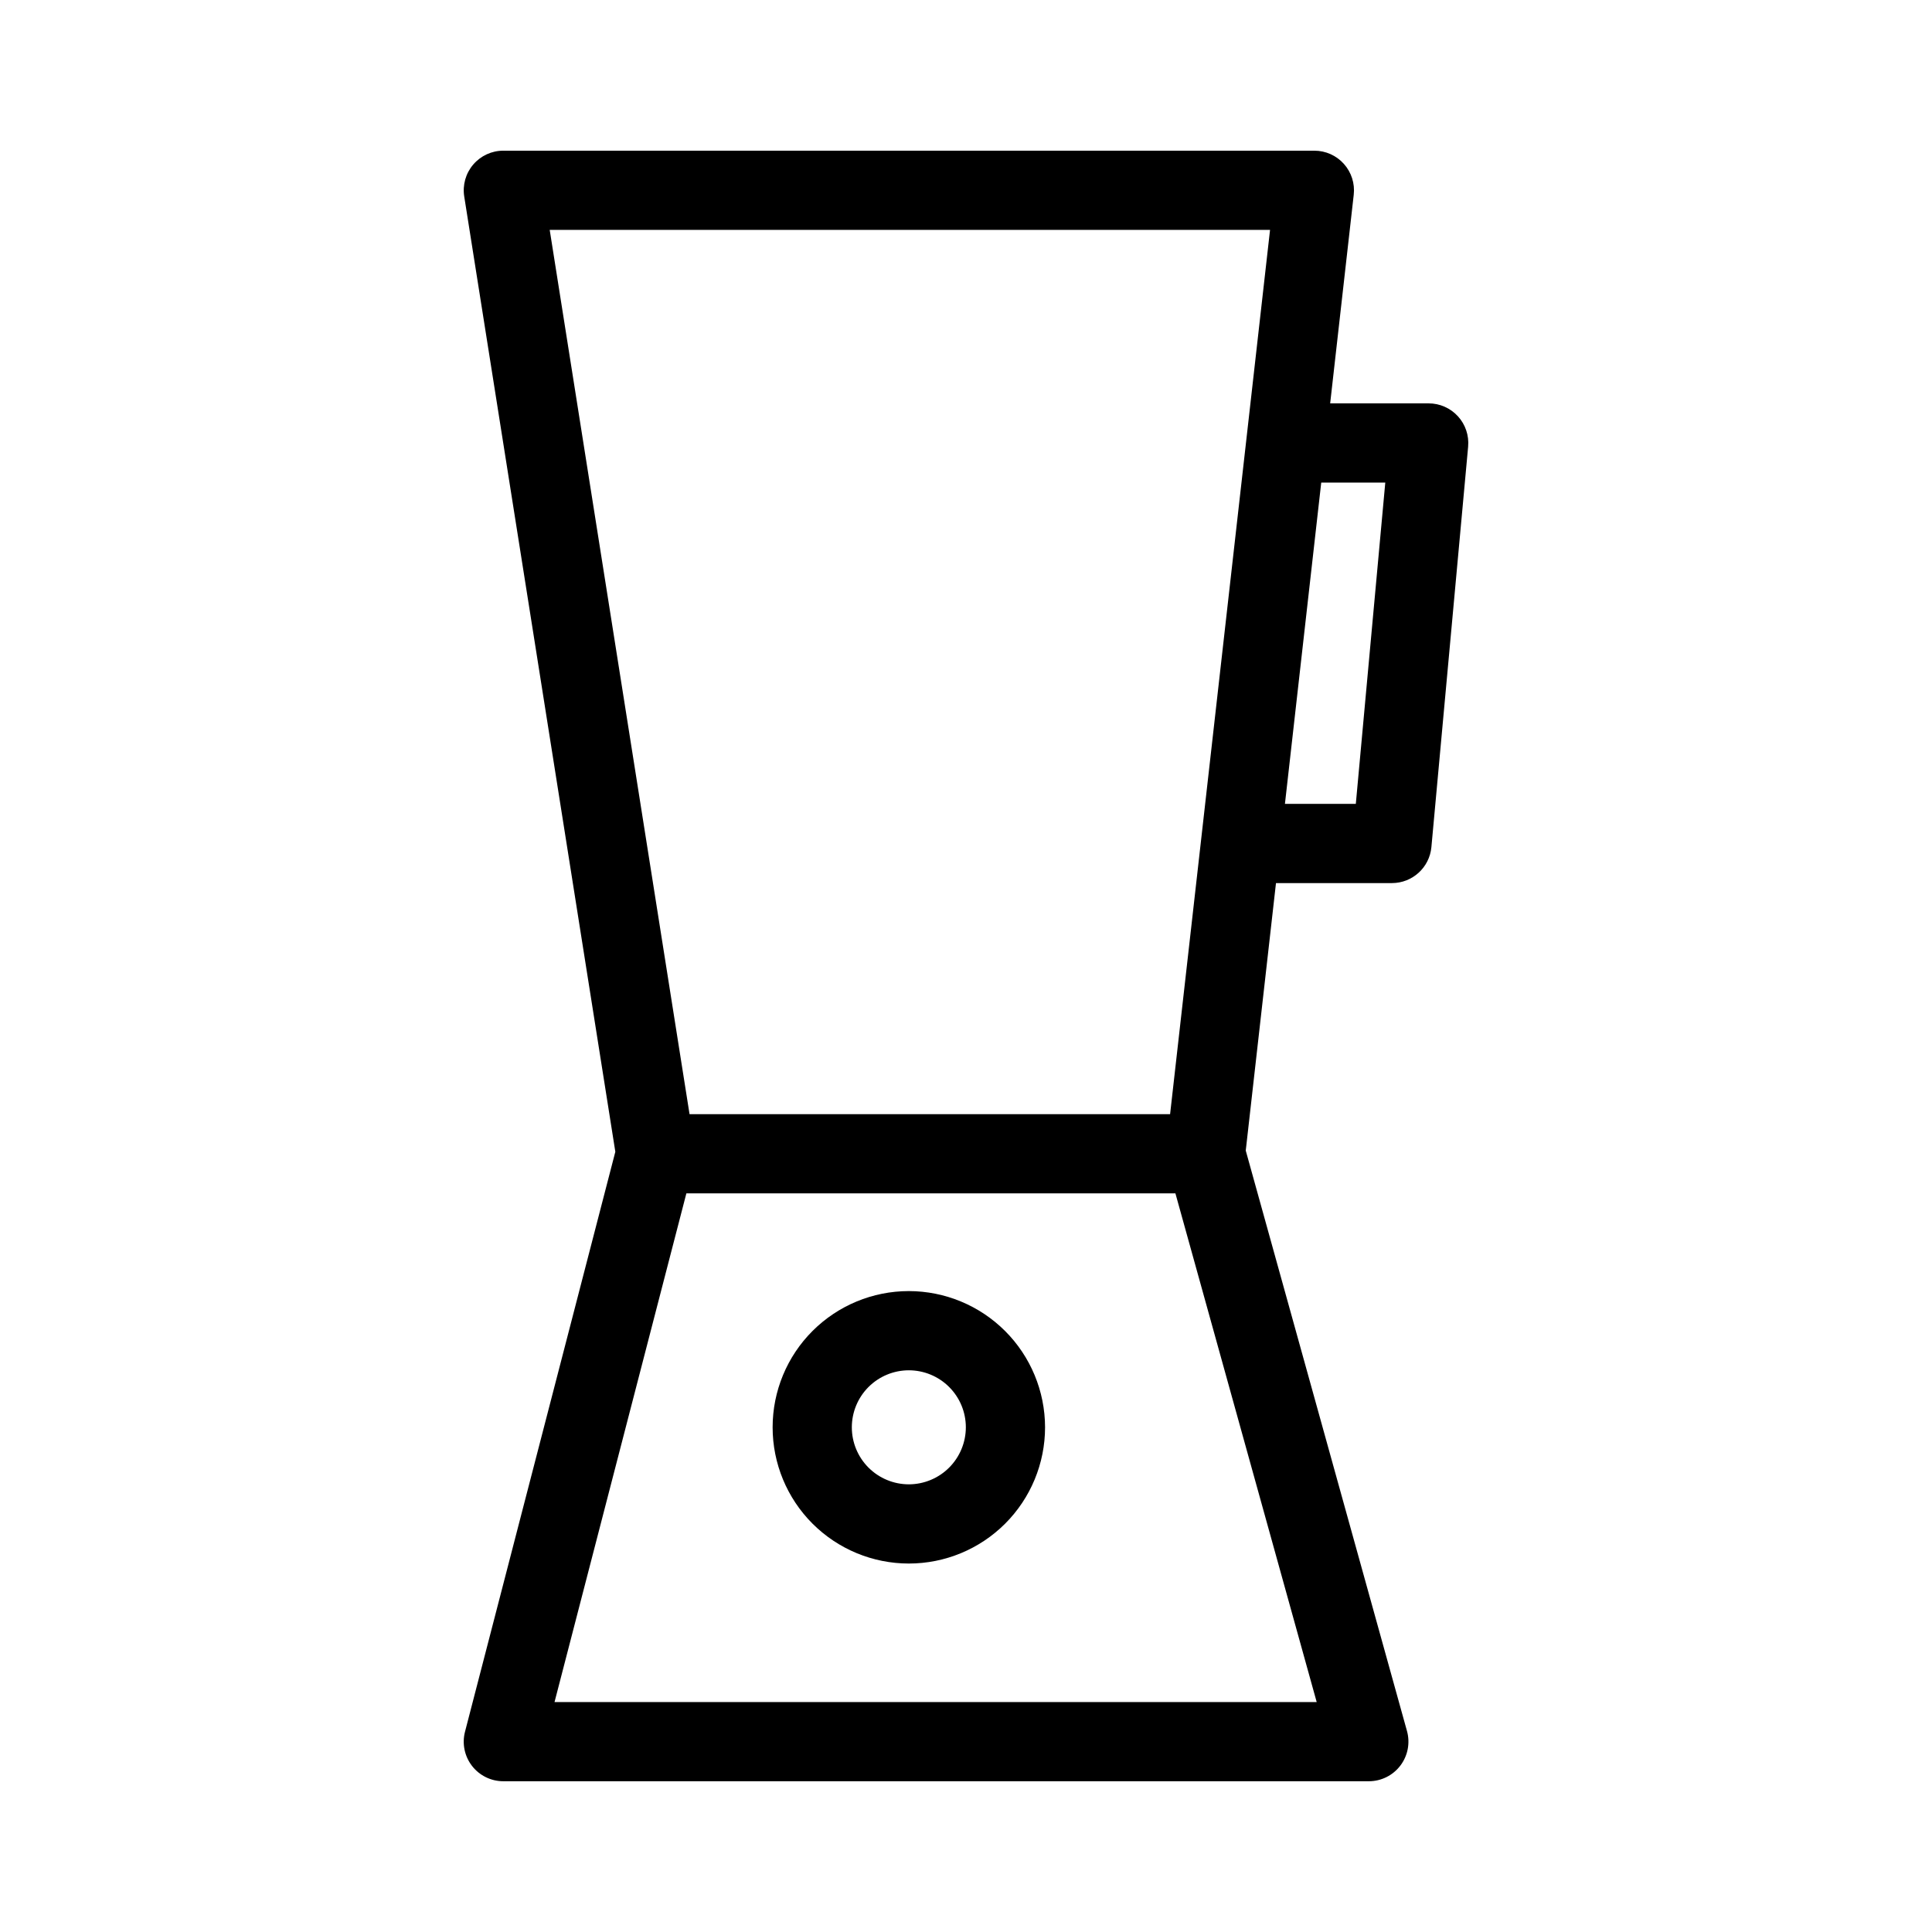 <?xml version="1.0" encoding="UTF-8"?>
<!-- Uploaded to: ICON Repo, www.iconrepo.com, Generator: ICON Repo Mixer Tools -->
<svg fill="#000000" width="800px" height="800px" version="1.1" viewBox="144 144 512 512" xmlns="http://www.w3.org/2000/svg">
 <g>
  <path d="m530.36 254.32c-1.988-2.18-4.801-3.426-7.75-3.422h-26.102l6.246-55.289c0.336-2.973-0.613-5.941-2.606-8.172-1.992-2.231-4.84-3.504-7.828-3.504h-214.93c-3.07-0.004-5.988 1.34-7.981 3.676-1.996 2.336-2.863 5.43-2.383 8.461l40.043 253.16-39.836 153.69c-0.82 3.144-0.133 6.488 1.852 9.059 1.988 2.57 5.055 4.074 8.305 4.07h229.36c3.281 0 6.371-1.531 8.355-4.144 1.988-2.609 2.637-6 1.762-9.16l-42.73-153.83 8.012-70.887h30.73c5.426-0.004 9.957-4.133 10.457-9.535l9.738-106.14h-0.004c0.27-2.938-0.715-5.856-2.703-8.035zm-49.785-49.395-26.488 234.34h-127.35l-37.059-234.34zm-189.62 390.14 34.941-134.81h129.6l37.441 134.81zm212.35-238.03h-18.785l9.621-85.148h16.973z"/>
  <path d="m384.85 486.15c-9.574 0-18.754 3.805-25.527 10.574-6.769 6.769-10.57 15.953-10.57 25.527s3.801 18.758 10.57 25.527c6.773 6.769 15.953 10.574 25.527 10.574 9.574 0 18.758-3.805 25.527-10.574 6.769-6.769 10.574-15.953 10.574-25.527-0.012-9.57-3.816-18.746-10.586-25.516-6.766-6.766-15.941-10.574-25.516-10.586zm0 51.211c-4.004 0-7.848-1.594-10.684-4.426-2.832-2.832-4.422-6.676-4.422-10.684s1.59-7.848 4.422-10.684c2.836-2.832 6.68-4.426 10.684-4.426 4.008 0 7.852 1.594 10.684 4.426 2.836 2.836 4.426 6.676 4.426 10.684-0.004 4.008-1.598 7.848-4.43 10.68-2.832 2.832-6.672 4.426-10.68 4.43z"/>
 </g>
</svg>